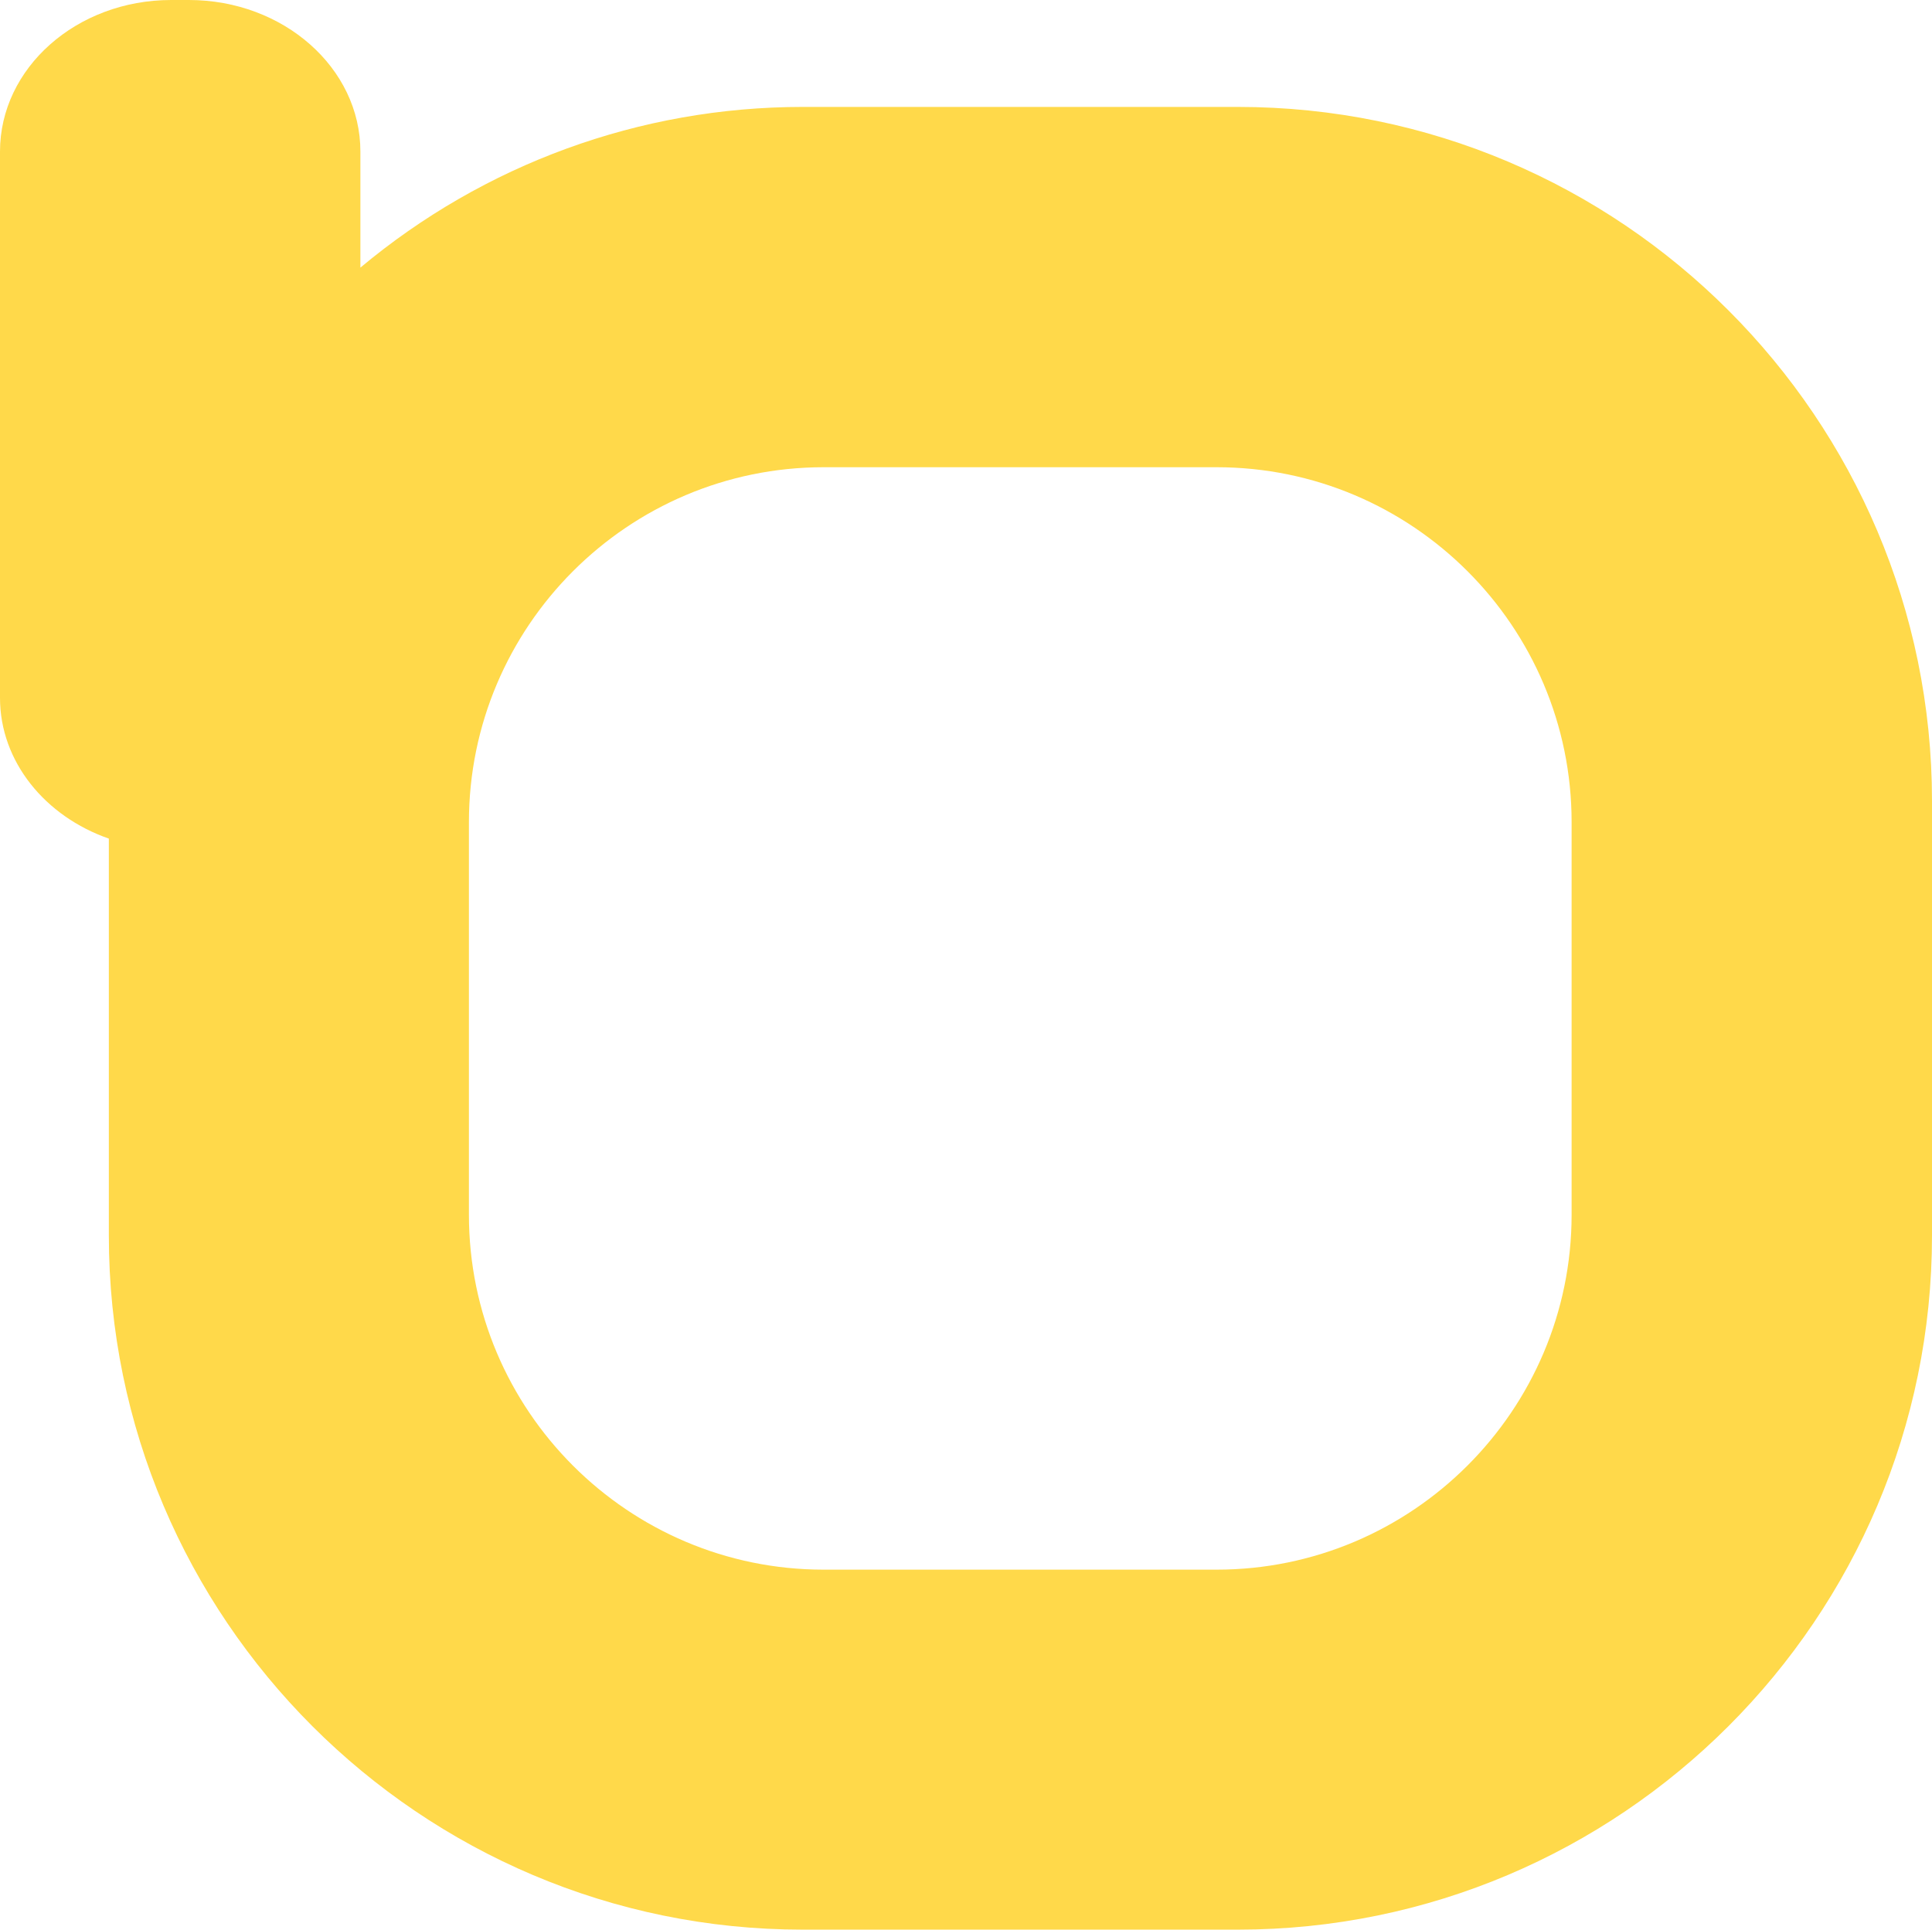 <?xml version="1.0" encoding="UTF-8"?>
<svg id="Layer_2" data-name="Layer 2" xmlns="http://www.w3.org/2000/svg" viewBox="0 0 61.06 61">
  <g id="Layer_1-2" data-name="Layer 1">
    <path d="m49.67,38.4c0,6.19-5.04,11.22-11.22,11.22h-12.42c-6.18,0-11.21-5.03-11.21-11.22v-12.41c0-6.19,5.03-11.22,11.21-11.22h12.42c6.19,0,11.22,5.03,11.22,11.22v12.41ZM39.12,3.38h-13.75c-5.16,0-10.08,1.82-13.98,5.08v-3.67c0-2.64-2.43-4.79-5.42-4.79h-.56C2.42,0,0,2.15,0,4.79v17.27c0,2.02,1.43,3.75,3.44,4.45v12.55c0,12.1,9.84,21.94,21.93,21.94h13.75c12.1,0,21.94-9.84,21.94-21.94v-13.74c0-12.1-9.84-21.94-21.94-21.94" style="fill: #ffd94a;"/>
  </g>
</svg>